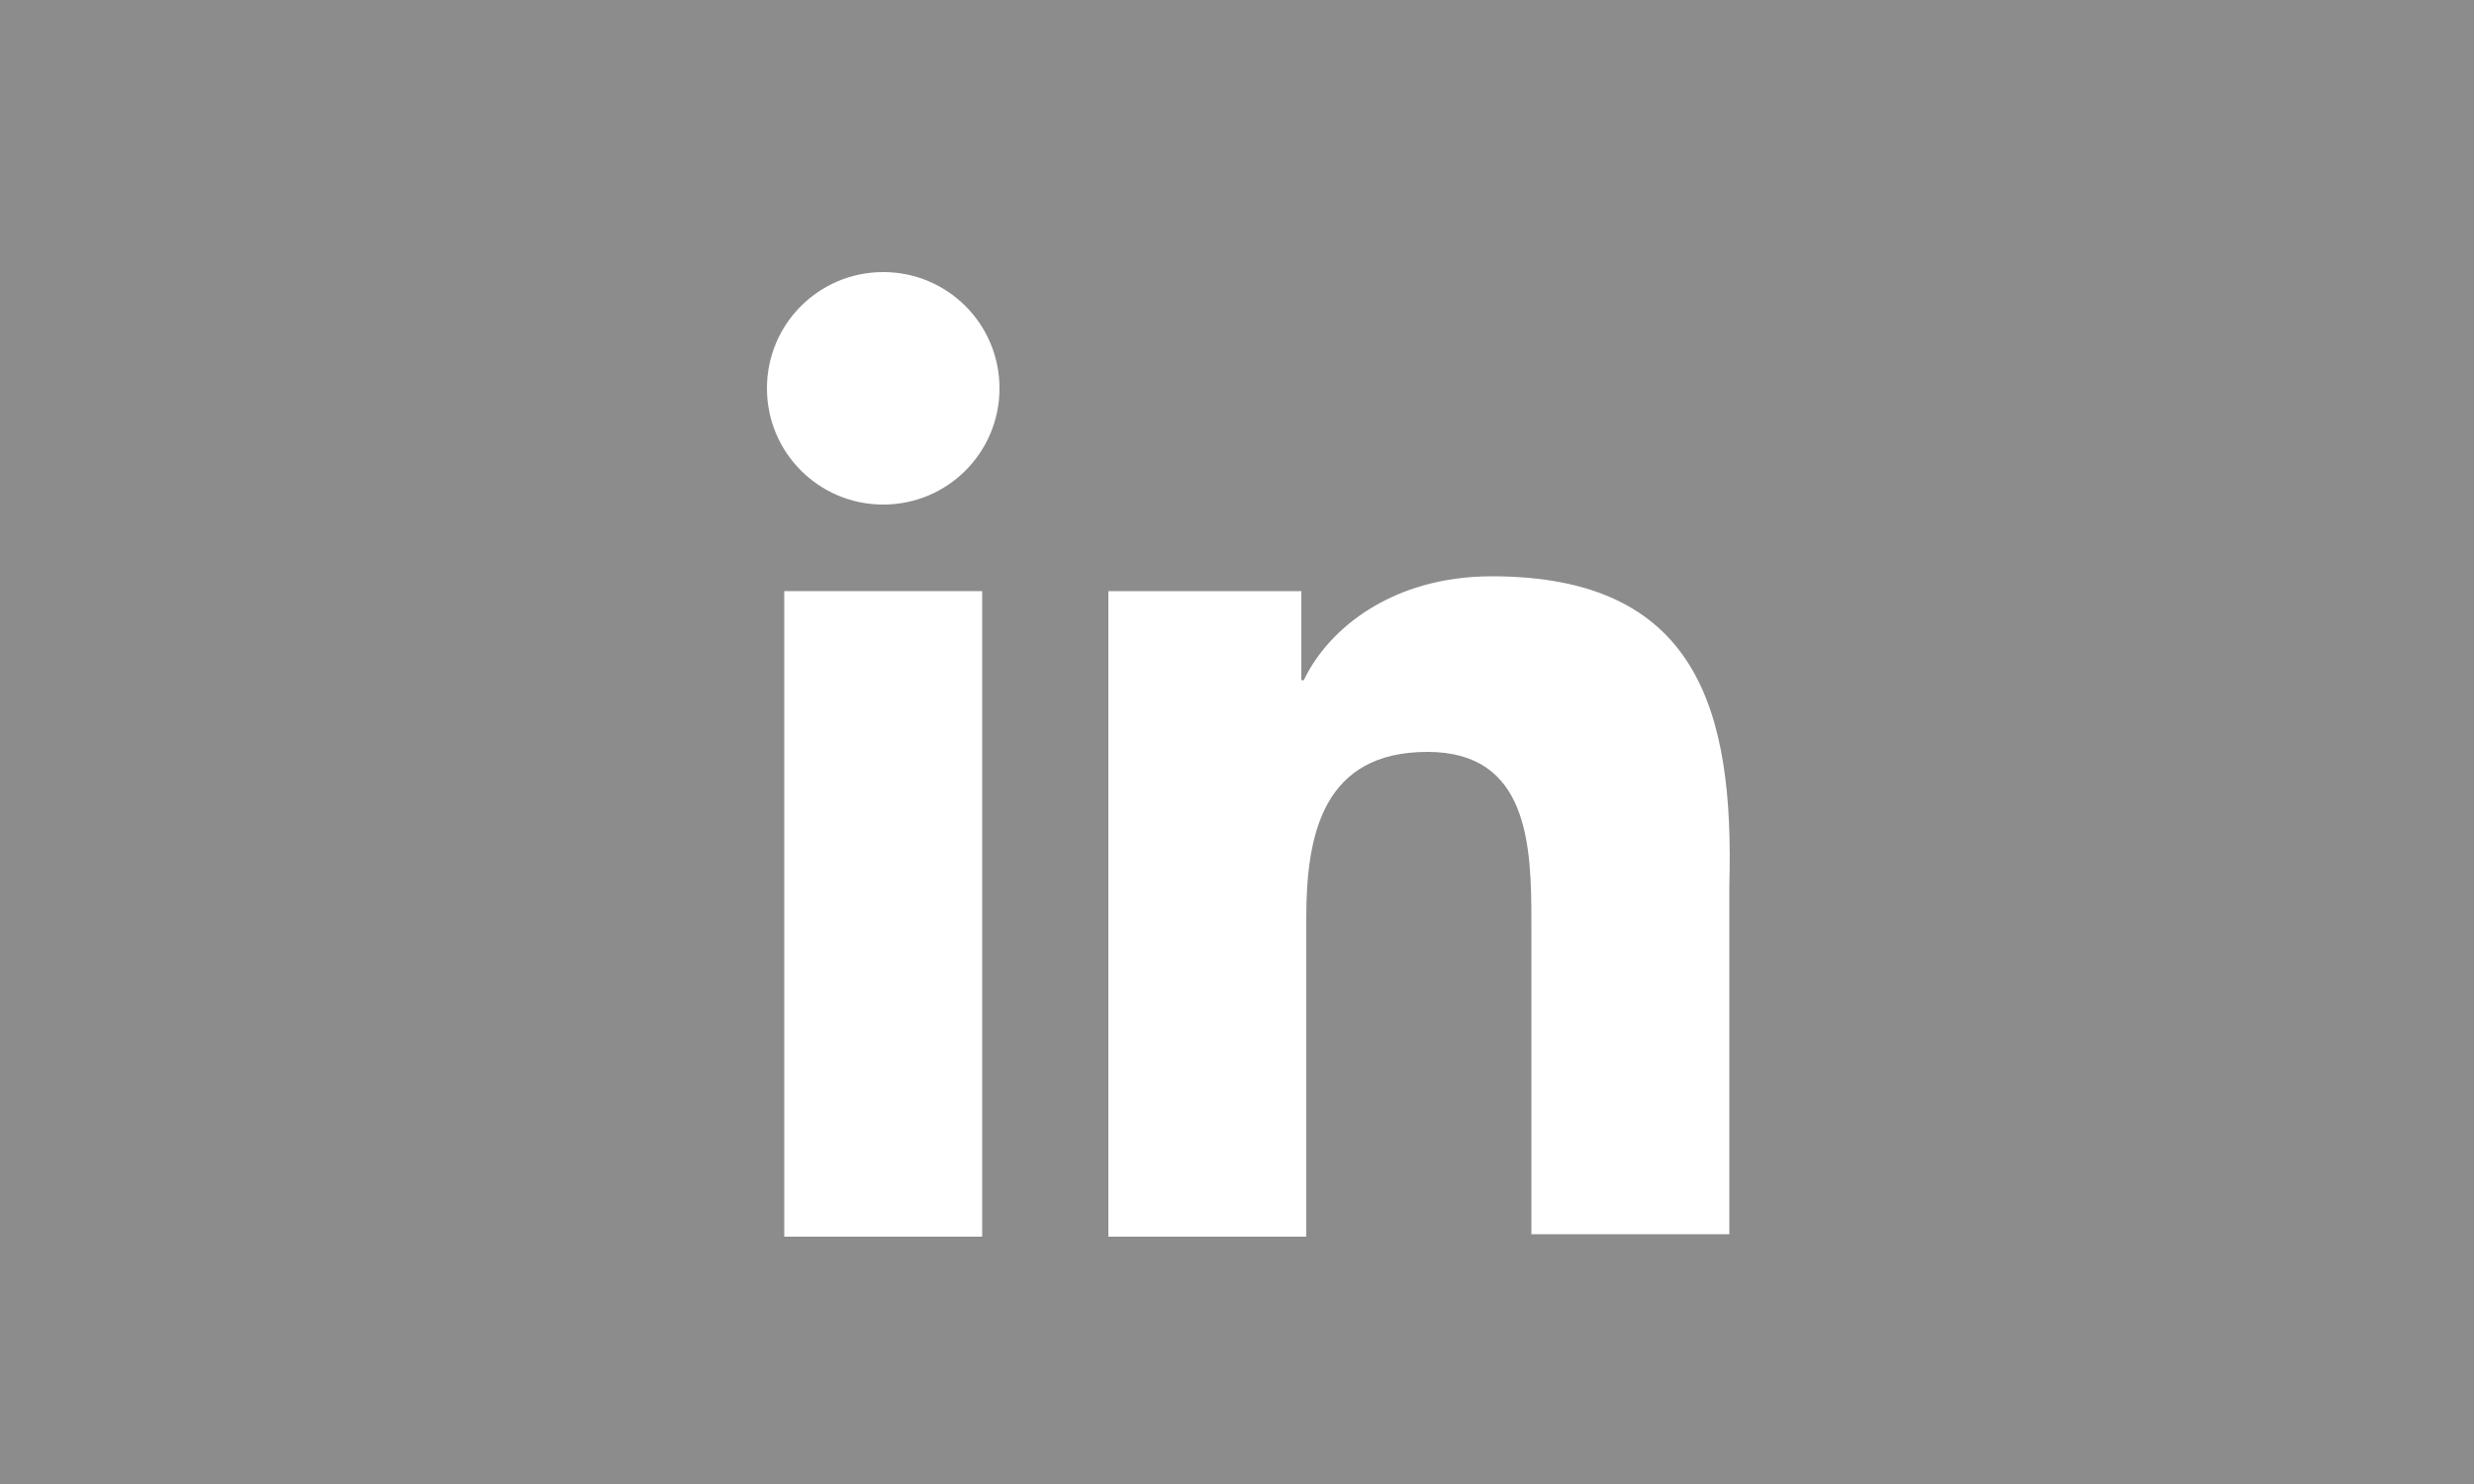 <?xml version="1.0" encoding="utf-8"?>
<!-- Generator: Adobe Illustrator 25.0.0, SVG Export Plug-In . SVG Version: 6.00 Build 0)  -->
<svg version="1.1" id="Ebene_1" xmlns="http://www.w3.org/2000/svg" xmlns:xlink="http://www.w3.org/1999/xlink" x="0px" y="0px"
	 viewBox="0 0 100 60" style="enable-background:new 0 0 100 60;" xml:space="preserve">
<style type="text/css">
	.st0{fill:#8C8C8C;}
	.st1{fill:#FFFFFF;}
</style>
<rect class="st0" width="100" height="60"/>
<g>
	<g>
		<path class="st1" d="M35.7,11c-2.6,0-4.7,2.1-4.7,4.7s2.1,4.7,4.7,4.7s4.7-2.1,4.7-4.7S38.3,11,35.7,11z"/>
		<rect x="31.7" y="23.9" class="st1" width="8" height="26.1"/>
		<path class="st1" d="M60.3,23.3c-4,0-6.6,2.1-7.6,4.2h-0.1v-3.6h-7.8l0,0V50h8V37.1c0-3.4,0.7-6.7,4.9-6.7c4.1,0,4.2,3.8,4.2,6.9
			v12.6h8V35.8C70.1,28.7,68.6,23.3,60.3,23.3z"/>
	</g>
</g>
</svg>

